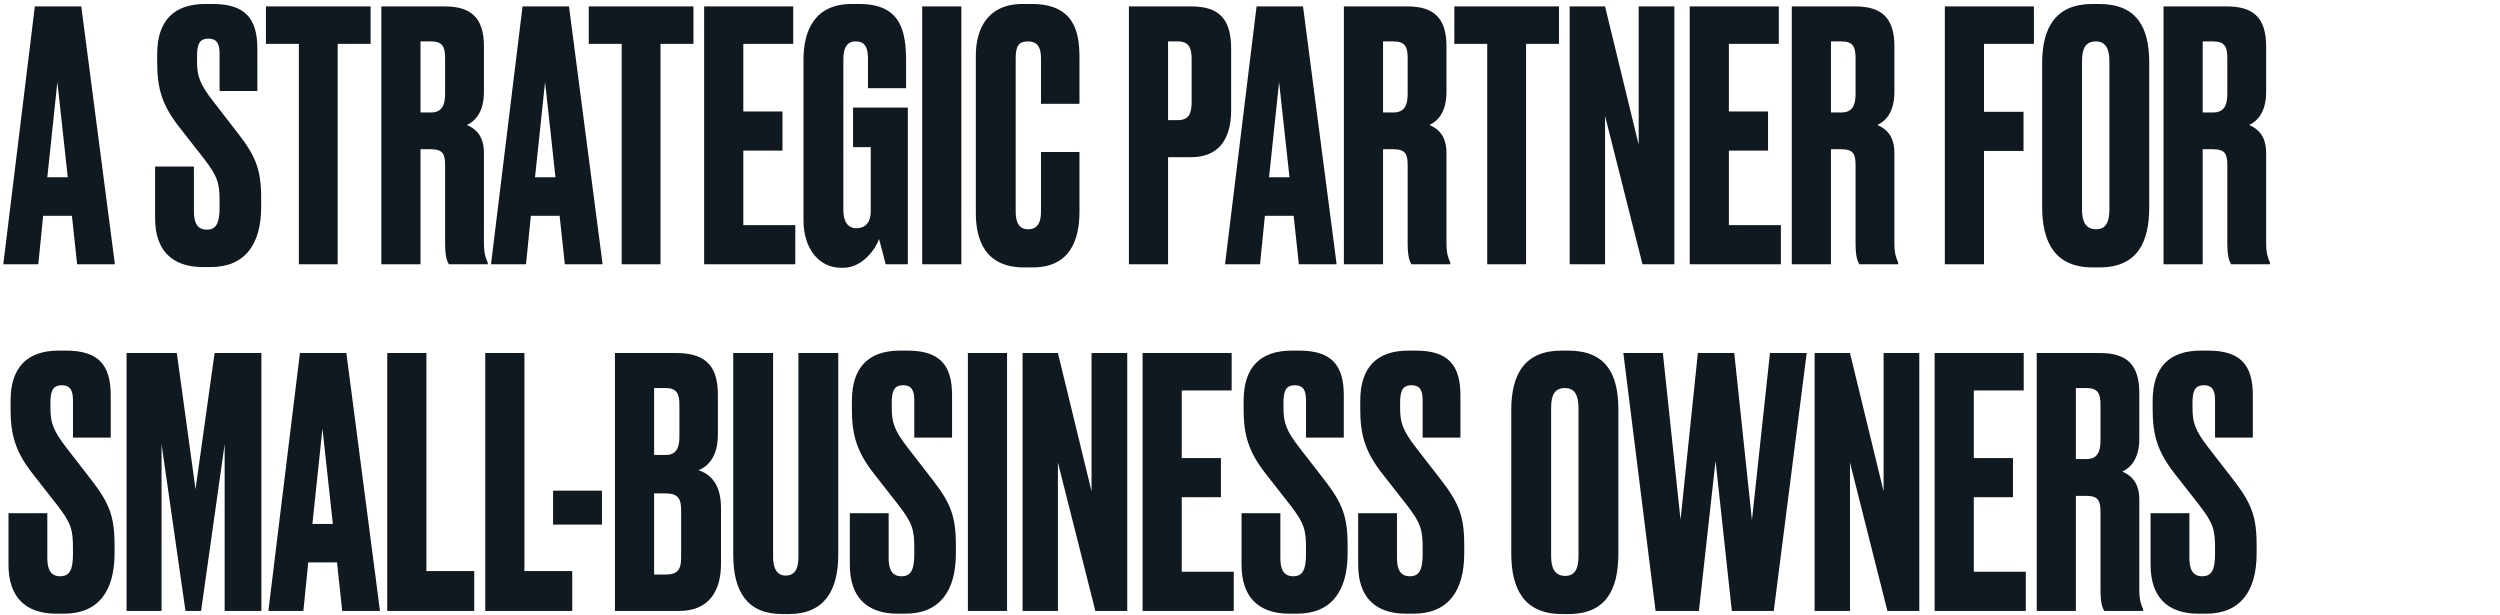 <svg width="577" height="142" viewBox="0 0 577 142" fill="none" xmlns="http://www.w3.org/2000/svg">
<path d="M17.8 61L16.6 49.8H9.96L8.84 61H0.76L8.04 1.48H18.76L26.52 61H17.8ZM13.24 18.92L10.92 40.92H15.64L13.24 18.92ZM47.398 0.92H49.078C56.517 0.92 59.398 4.2 59.398 11.24V21H50.678V12.44C50.678 10.44 50.278 8.92 48.117 8.92C45.958 8.92 45.477 10.28 45.477 13.08V14.2C45.477 17.56 46.117 19.4 49.157 23.32L54.917 30.76C58.998 36.04 60.278 39.08 60.278 45.8V47.72C60.278 56.44 56.517 61.64 48.597 61.64H46.837C39.638 61.64 35.797 57.72 35.797 50.36V38.44H44.758V48.84C44.758 51.56 45.638 53 47.718 53C49.877 53 50.678 51.56 50.678 47.88V46.52C50.678 42.28 50.278 40.76 46.998 36.52L41.237 29.16C37.398 24.2 36.278 20.36 36.278 14.44V12.52C36.278 4.6 40.278 0.92 47.398 0.92ZM61.379 1.48H85.539V10.12H77.939V61H68.979V10.12H61.379V1.48ZM97.051 9.56V25.96H99.451C101.931 25.96 102.731 24.36 102.731 21.72V13.4C102.731 10.84 102.171 9.56 99.451 9.56H97.051ZM97.051 34.44V61H88.011V1.48H102.651C108.651 1.48 111.691 4.04 111.691 10.68V21.24C111.691 26.2 109.371 28.12 107.771 28.84C109.771 29.72 111.691 31.32 111.691 35.32V56.2C111.691 58.6 112.171 59.72 112.571 60.6V61H103.611C103.211 60.36 102.731 59.32 102.731 56.12V38.2C102.731 35.56 102.251 34.44 99.371 34.44H97.051ZM130.363 61L129.163 49.8H122.523L121.403 61H113.322L120.603 1.48H131.323L139.083 61H130.363ZM125.803 18.92L123.483 40.92H128.203L125.803 18.92ZM135.885 1.48H160.045V10.12H152.445V61H143.485V10.12H135.885V1.48ZM162.517 1.48H183.077V10.12H171.557V25.72H180.597V34.76H171.557V51.96H183.557V61H162.517V1.48ZM194.646 61.8H194.086C188.806 61.8 185.446 57.08 185.446 50.92V13.72C185.446 7.08 188.006 0.92 196.566 0.92H198.326C208.006 0.92 209.126 7.24 209.126 14.28V20.36H200.326V13.64C200.326 11 199.686 9.56 197.446 9.56C195.526 9.56 194.646 11 194.646 13.64V48.44C194.646 51.24 195.766 52.68 197.606 52.68C199.926 52.68 200.966 51.08 200.966 48.84V33.96H196.886V24.84H209.526V61H204.406C204.326 60.68 203.606 57.72 202.886 55.16C202.246 57.16 199.206 61.8 194.646 61.8ZM221.879 1.48V61H212.839V1.48H221.879ZM240.261 48.92V35.08H249.141V48.84C249.141 55.24 247.061 61.72 238.341 61.72H236.341C227.221 61.72 225.221 55.16 225.221 49.16V12.84C225.221 6.76 227.861 0.92 236.021 0.92H238.101C248.021 0.92 249.141 7.48 249.141 13.32V23.96H240.261V13.48C240.261 10.92 239.461 9.56 237.221 9.56C234.981 9.56 234.421 10.84 234.421 13.48V48.84C234.421 51.48 235.301 52.92 237.301 52.92C239.461 52.92 240.261 51.32 240.261 48.92ZM274.869 36.28H269.589V61H260.549V1.48H274.869C281.269 1.48 284.149 4.2 284.149 11.32V25.4C284.149 32.44 281.029 36.28 274.869 36.28ZM269.589 9.56V27.72H271.909C274.629 27.72 275.029 25.8 275.029 23.4V13.64C275.029 11.32 274.549 9.56 271.909 9.56H269.589ZM299.775 61L298.575 49.8H291.935L290.815 61H282.735L290.015 1.48H300.735L308.495 61H299.775ZM295.215 18.92L292.895 40.92H297.615L295.215 18.92ZM319.207 9.56V25.96H321.607C324.087 25.96 324.887 24.36 324.887 21.72V13.4C324.887 10.84 324.327 9.56 321.607 9.56H319.207ZM319.207 34.44V61H310.167V1.48H324.807C330.807 1.48 333.847 4.04 333.847 10.68V21.24C333.847 26.2 331.527 28.12 329.927 28.84C331.927 29.72 333.847 31.32 333.847 35.32V56.2C333.847 58.6 334.327 59.72 334.727 60.6V61H325.767C325.367 60.36 324.887 59.32 324.887 56.12V38.2C324.887 35.56 324.407 34.44 321.527 34.44H319.207ZM335.654 1.48H359.814V10.12H352.214V61H343.254V10.12H335.654V1.48ZM362.286 1.48H370.446L378.206 33.4V1.48H386.446V61H379.086L370.446 26.76V61H362.286V1.48ZM389.986 1.48H410.546V10.12H399.026V25.72H408.066V34.76H399.026V51.96H411.026V61H389.986V1.48ZM422.586 9.56V25.96H424.986C427.466 25.96 428.266 24.36 428.266 21.72V13.4C428.266 10.84 427.706 9.56 424.986 9.56H422.586ZM422.586 34.44V61H413.546V1.48H428.186C434.186 1.48 437.226 4.04 437.226 10.68V21.24C437.226 26.2 434.906 28.12 433.306 28.84C435.306 29.72 437.226 31.32 437.226 35.32V56.2C437.226 58.6 437.706 59.72 438.106 60.6V61H429.146C428.746 60.36 428.266 59.32 428.266 56.12V38.2C428.266 35.56 427.786 34.44 424.906 34.44H422.586ZM448.868 61V1.48H469.428V10.12H457.908V25.8H467.028V34.84H457.908V61H448.868ZM496.048 14.52V47.72C496.048 56.04 493.248 61.72 484.528 61.72H483.008C474.368 61.72 471.328 56.04 471.328 47.72V14.6C471.328 6.36 474.448 0.92 482.928 0.92H484.448C493.248 0.92 496.048 6.36 496.048 14.52ZM486.848 48.36V14.12C486.848 11 485.808 9.56 483.728 9.56C481.408 9.56 480.528 11.08 480.528 14.12V48.36C480.528 50.92 481.248 52.92 483.808 52.92C486.208 52.92 486.848 50.92 486.848 48.36ZM508.386 9.56V25.96H510.786C513.266 25.96 514.066 24.36 514.066 21.72V13.4C514.066 10.84 513.506 9.56 510.786 9.56H508.386ZM508.386 34.44V61H499.346V1.48H513.986C519.986 1.48 523.026 4.04 523.026 10.68V21.24C523.026 26.2 520.706 28.12 519.106 28.84C521.106 29.72 523.026 31.32 523.026 35.32V56.2C523.026 58.6 523.506 59.72 523.906 60.6V61H514.946C514.546 60.36 514.066 59.32 514.066 56.12V38.2C514.066 35.56 513.586 34.44 510.706 34.44H508.386ZM13.56 80.92H15.24C22.68 80.92 25.56 84.2 25.56 91.24V101H16.84V92.44C16.84 90.44 16.44 88.92 14.28 88.92C12.12 88.92 11.64 90.28 11.64 93.08V94.2C11.64 97.56 12.28 99.4 15.32 103.32L21.08 110.76C25.16 116.04 26.44 119.08 26.44 125.8V127.72C26.44 136.44 22.68 141.64 14.76 141.64H13C5.8 141.64 1.96 137.72 1.96 130.36V118.44H10.92V128.84C10.92 131.56 11.8 133 13.88 133C16.04 133 16.84 131.56 16.84 127.88V126.52C16.84 122.28 16.44 120.76 13.16 116.52L7.4 109.16C3.56 104.2 2.44 100.36 2.44 94.44V92.52C2.44 84.6 6.44 80.92 13.56 80.92ZM29.208 141V81.48H40.808L45.128 112.92L49.528 81.48H60.328V141H51.848V102.52L46.408 141H42.808L37.288 102.52V141H29.208ZM78.981 141L77.781 129.8H71.141L70.021 141H61.941L69.221 81.48H79.941L87.701 141H78.981ZM74.421 98.92L72.101 120.92H76.821L74.421 98.92ZM89.374 81.48H98.414V131.8H109.454V141H89.374V81.48ZM111.996 81.48H121.036V131.8H132.076V141H111.996V81.48ZM127.651 113.24H138.931V121.08H127.651V113.24ZM141.927 141V81.48H156.167C163.687 81.48 165.687 85.4 165.687 91.16V100.28C165.687 105.24 163.527 107.64 161.207 108.52C163.607 109.32 166.407 111.32 166.407 117.24V130.12C166.407 136.44 163.607 141 156.807 141H141.927ZM153.687 113.88H150.967V132.6H153.687C156.567 132.6 157.207 131.24 157.207 128.6V117.72C157.207 115.24 156.567 113.88 153.687 113.88ZM153.687 89.56H150.967V105H153.687C156.087 105 156.807 103.32 156.807 100.84V93.32C156.807 90.92 156.167 89.56 153.687 89.56ZM169.232 128.04V81.48H178.432V128.6C178.432 131.16 179.312 132.84 181.312 132.84C183.472 132.84 184.272 131.24 184.272 128.6V81.48H193.472V128.04C193.472 136.44 190.112 141.72 182.112 141.72H180.512C172.512 141.72 169.232 136.6 169.232 128.04ZM207.738 80.92H209.418C216.858 80.92 219.738 84.2 219.738 91.24V101H211.018V92.44C211.018 90.44 210.618 88.92 208.458 88.92C206.298 88.92 205.818 90.28 205.818 93.08V94.2C205.818 97.56 206.458 99.4 209.498 103.32L215.258 110.76C219.338 116.04 220.618 119.08 220.618 125.8V127.72C220.618 136.44 216.858 141.64 208.938 141.64H207.178C199.978 141.64 196.138 137.72 196.138 130.36V118.44H205.098V128.84C205.098 131.56 205.978 133 208.058 133C210.218 133 211.018 131.56 211.018 127.88V126.52C211.018 122.28 210.618 120.76 207.338 116.52L201.578 109.16C197.738 104.2 196.618 100.36 196.618 94.44V92.52C196.618 84.6 200.618 80.92 207.738 80.92ZM232.426 81.48V141H223.386V81.48H232.426ZM236.008 81.48H244.168L251.928 113.4V81.48H260.168V141H252.808L244.168 106.76V141H236.008V81.48ZM263.708 81.48H284.268V90.12H272.748V105.72H281.788V114.76H272.748V131.96H284.748V141H263.708V81.48ZM298.147 80.92H299.827C307.267 80.92 310.147 84.2 310.147 91.24V101H301.427V92.44C301.427 90.44 301.027 88.92 298.867 88.92C296.707 88.92 296.227 90.28 296.227 93.08V94.2C296.227 97.56 296.867 99.4 299.907 103.32L305.667 110.76C309.747 116.04 311.027 119.08 311.027 125.8V127.72C311.027 136.44 307.267 141.64 299.347 141.64H297.587C290.387 141.64 286.547 137.72 286.547 130.36V118.44H295.507V128.84C295.507 131.56 296.387 133 298.467 133C300.627 133 301.427 131.56 301.427 127.88V126.52C301.427 122.28 301.027 120.76 297.747 116.52L291.987 109.16C288.147 104.2 287.027 100.36 287.027 94.44V92.52C287.027 84.6 291.027 80.92 298.147 80.92ZM325.066 80.92H326.746C334.186 80.92 337.066 84.2 337.066 91.24V101H328.346V92.44C328.346 90.44 327.946 88.92 325.786 88.92C323.626 88.92 323.146 90.28 323.146 93.08V94.2C323.146 97.56 323.786 99.4 326.826 103.32L332.586 110.76C336.666 116.04 337.946 119.08 337.946 125.8V127.72C337.946 136.44 334.186 141.64 326.266 141.64H324.506C317.306 141.64 313.466 137.72 313.466 130.36V118.44H322.426V128.84C322.426 131.56 323.306 133 325.386 133C327.546 133 328.346 131.56 328.346 127.88V126.52C328.346 122.28 327.946 120.76 324.666 116.52L318.906 109.16C315.066 104.2 313.946 100.36 313.946 94.44V92.52C313.946 84.6 317.946 80.92 325.066 80.92ZM373.519 94.52V127.72C373.519 136.04 370.719 141.72 361.999 141.72H360.479C351.839 141.72 348.799 136.04 348.799 127.72V94.6C348.799 86.36 351.919 80.92 360.399 80.92H361.919C370.719 80.92 373.519 86.36 373.519 94.52ZM364.319 128.36V94.12C364.319 91 363.279 89.56 361.199 89.56C358.879 89.56 357.999 91.08 357.999 94.12V128.36C357.999 130.92 358.719 132.92 361.279 132.92C363.679 132.92 364.319 130.92 364.319 128.36ZM391.867 81.48H400.267L404.347 120.04L408.507 81.48H416.987L409.387 141H399.707L395.947 106.36L392.107 141H382.107L374.667 81.48H383.787L387.867 119.96L391.867 81.48ZM418.814 81.48H426.974L434.734 113.4V81.48H442.974V141H435.614L426.974 106.76V141H418.814V81.48ZM446.514 81.48H467.074V90.12H455.554V105.72H464.594V114.76H455.554V131.96H467.554V141H446.514V81.48ZM479.114 89.56V105.96H481.514C483.994 105.96 484.794 104.36 484.794 101.72V93.4C484.794 90.84 484.234 89.56 481.514 89.56H479.114ZM479.114 114.44V141H470.074V81.48H484.714C490.714 81.48 493.754 84.04 493.754 90.68V101.24C493.754 106.2 491.434 108.12 489.834 108.84C491.834 109.72 493.754 111.32 493.754 115.32V136.2C493.754 138.6 494.234 139.72 494.634 140.6V141H485.674C485.274 140.36 484.794 139.32 484.794 136.12V118.2C484.794 115.56 484.314 114.44 481.434 114.44H479.114ZM507.951 80.92H509.631C517.071 80.92 519.951 84.2 519.951 91.24V101H511.231V92.44C511.231 90.44 510.831 88.92 508.671 88.92C506.511 88.92 506.031 90.28 506.031 93.08V94.2C506.031 97.56 506.671 99.4 509.711 103.32L515.471 110.76C519.551 116.04 520.831 119.08 520.831 125.8V127.72C520.831 136.44 517.071 141.64 509.151 141.64H507.391C500.191 141.64 496.351 137.72 496.351 130.36V118.44H505.311V128.84C505.311 131.56 506.191 133 508.271 133C510.431 133 511.231 131.56 511.231 127.88V126.52C511.231 122.28 510.831 120.76 507.551 116.52L501.791 109.16C497.951 104.2 496.831 100.36 496.831 94.44V92.52C496.831 84.6 500.831 80.92 507.951 80.92Z" fill="#101820"/>
</svg>
